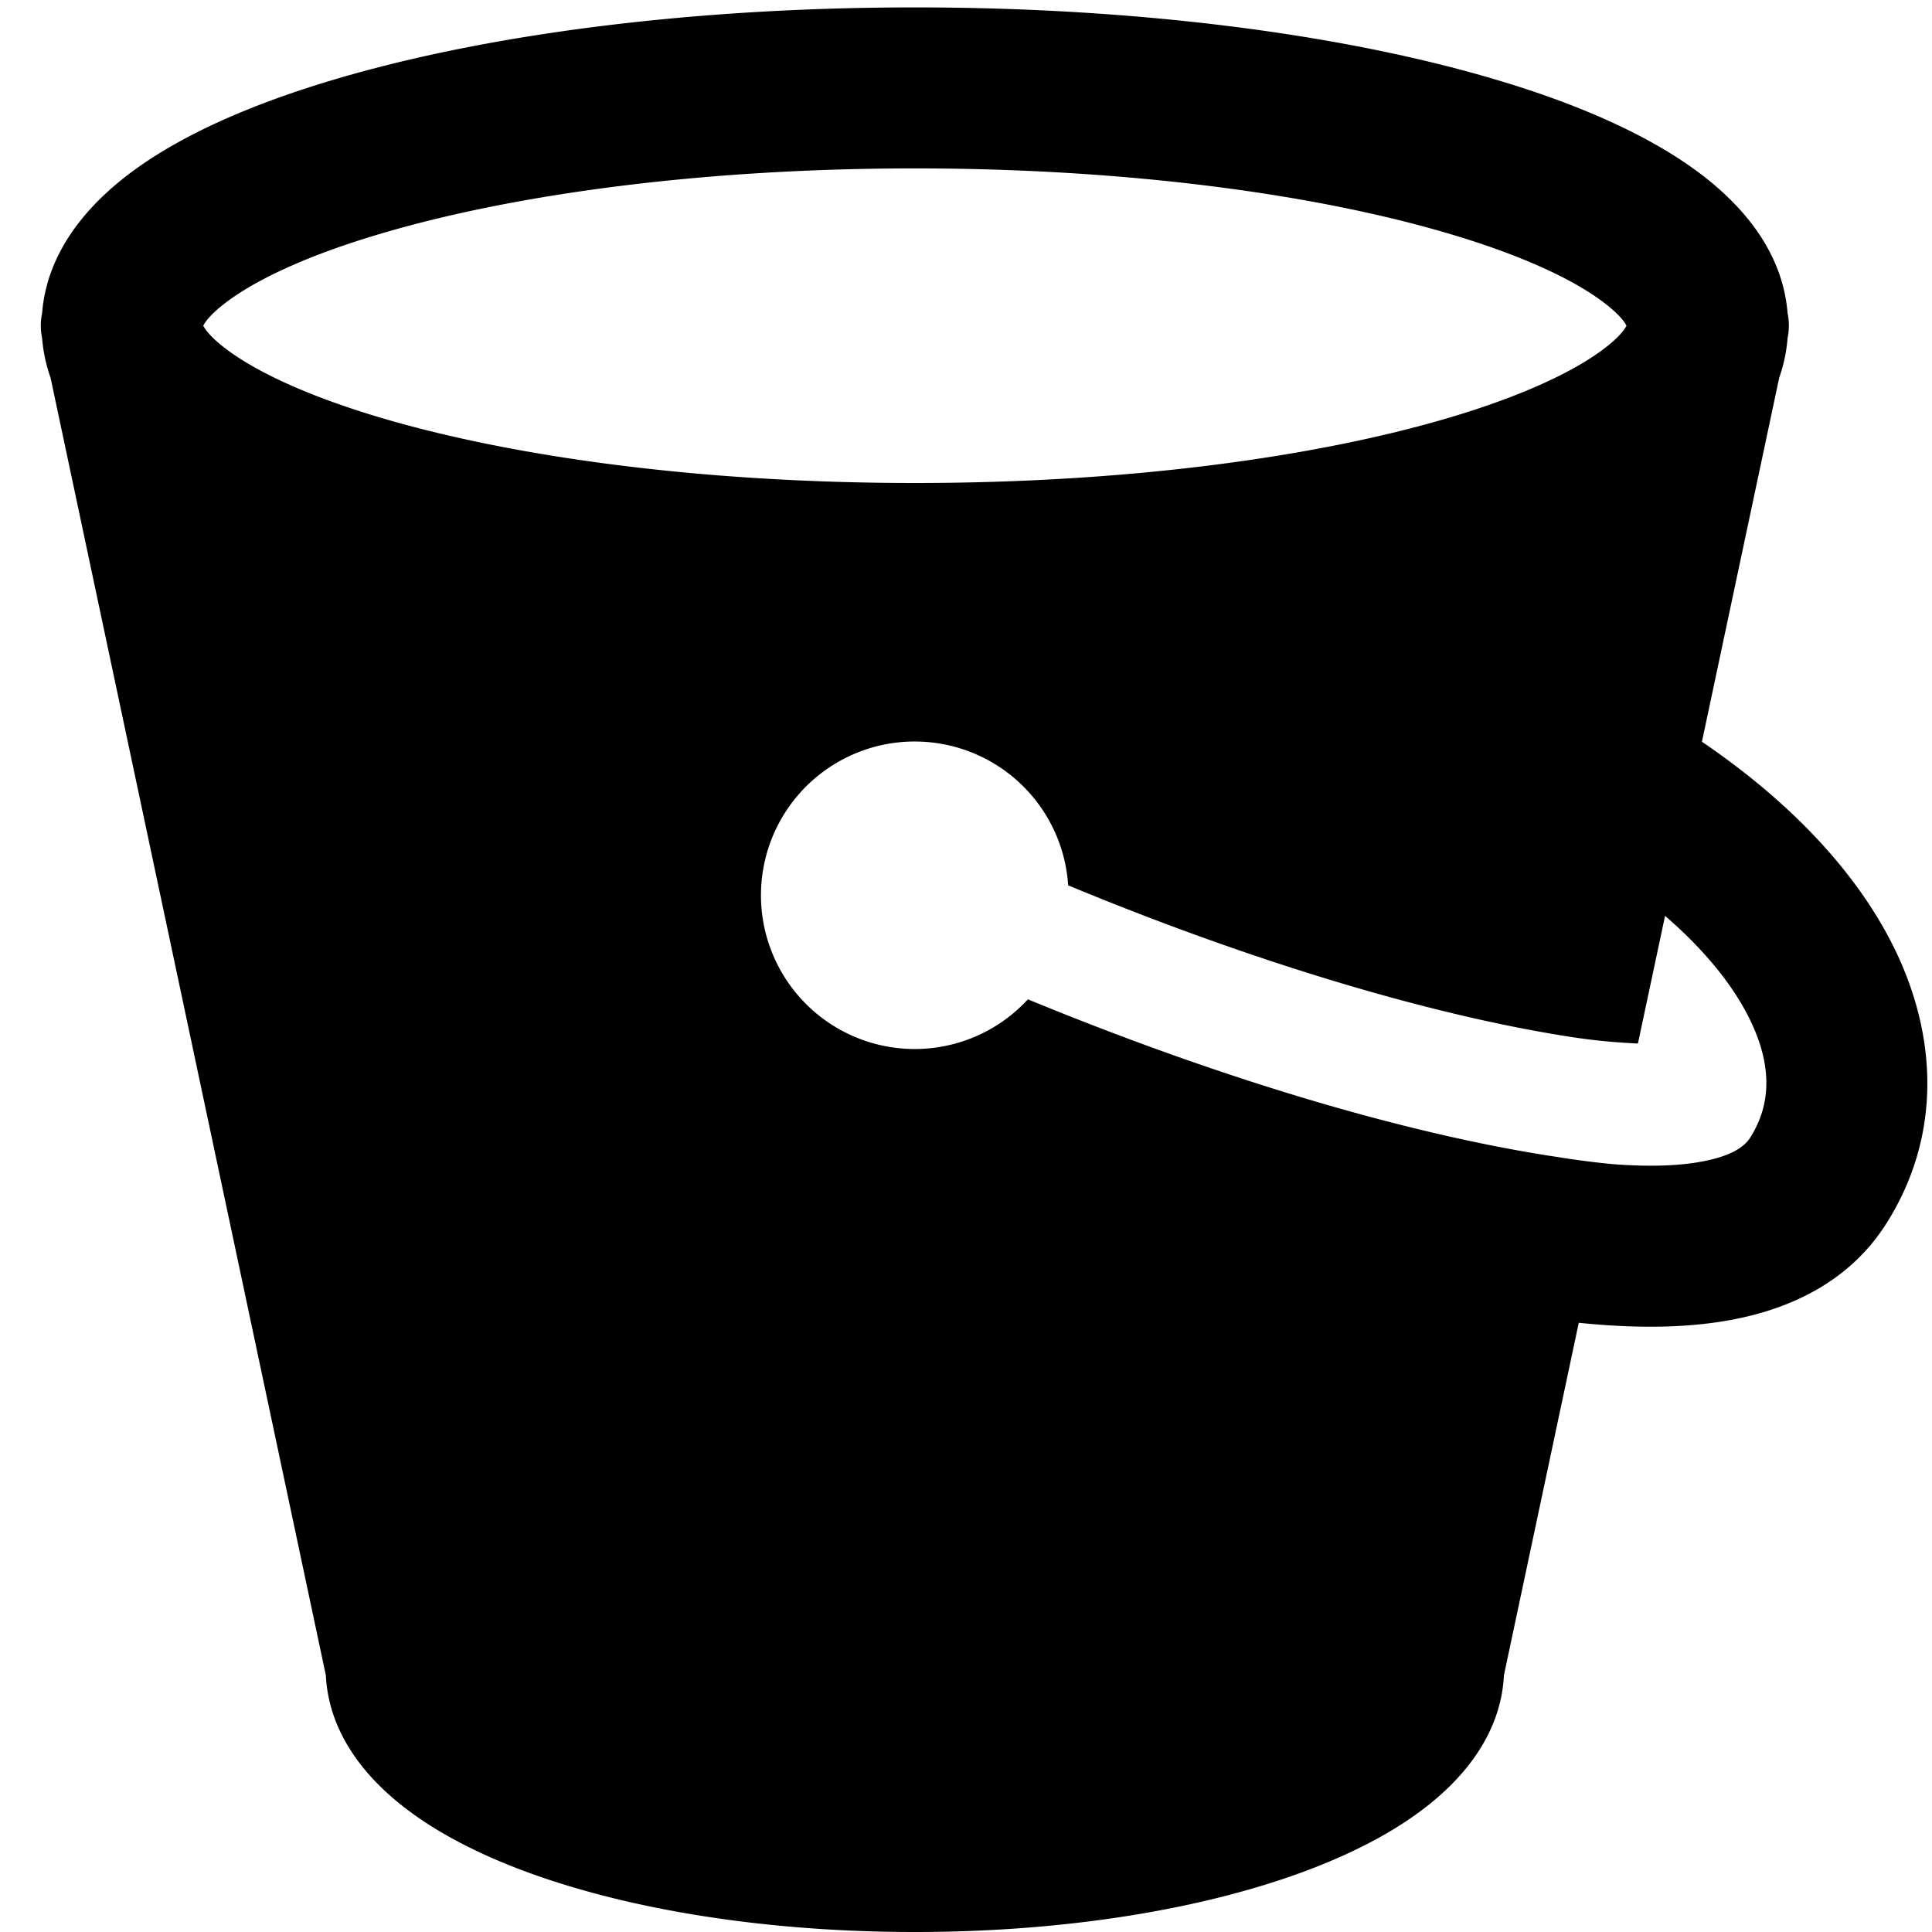 <svg xmlns="http://www.w3.org/2000/svg" fill="none" viewBox="0 0 24 24"><path fill="#000000" fill-rule="evenodd" d="M11.365 0.092c-2.789 0 -5.352 0.337 -7.25 0.907 -0.944 0.283 -1.78 0.64 -2.402 1.081 -0.562 0.399 -1.126 0.998 -1.19 1.811a0.747 0.747 0 0 0 0 0.308c0.014 0.174 0.05 0.339 0.105 0.493l3.42 16.12c0.029 0.594 0.35 1.085 0.756 1.456 0.425 0.39 0.998 0.703 1.643 0.95 1.294 0.495 3.032 0.782 4.918 0.782 1.885 0 3.623 -0.287 4.917 -0.782 0.645 -0.247 1.219 -0.56 1.644 -0.95 0.407 -0.371 0.727 -0.862 0.756 -1.456l0.93 -4.38c0.745 0.077 1.436 0.069 2.04 -0.066 0.705 -0.157 1.356 -0.506 1.77 -1.15 0.68 -1.06 0.661 -2.281 0.13 -3.395 -0.46 -0.961 -1.297 -1.85 -2.41 -2.607l0.96 -4.522a1.93 1.93 0 0 0 0.104 -0.493 0.747 0.747 0 0 0 0 -0.308c-0.064 -0.813 -0.627 -1.412 -1.189 -1.81 -0.622 -0.442 -1.459 -0.8 -2.402 -1.082 -1.898 -0.57 -4.462 -0.907 -7.25 -0.907Zm9.851 14.322c-0.285 0.064 -0.675 0.087 -1.186 0.047a10.371 10.371 0 0 1 -0.686 -0.089l-0.008 -0.001c-1.792 -0.27 -4.099 -0.94 -6.567 -1.957a1.91 1.91 0 1 1 0.5 -1.416c2.418 1.002 4.633 1.64 6.29 1.89 0.283 0.042 0.546 0.064 0.788 0.075l0.337 -1.586c0.523 0.452 0.87 0.902 1.063 1.307 0.284 0.594 0.238 1.067 -0.008 1.452 -0.05 0.077 -0.169 0.2 -0.523 0.278ZM2.525 4.046c0.023 0.045 0.1 0.16 0.345 0.334 0.374 0.265 0.98 0.545 1.819 0.797 1.665 0.5 4.026 0.823 6.676 0.823 2.65 0 5.01 -0.323 6.676 -0.823 0.839 -0.252 1.445 -0.532 1.819 -0.797 0.245 -0.173 0.322 -0.289 0.345 -0.334 -0.023 -0.046 -0.1 -0.16 -0.345 -0.334 -0.374 -0.266 -0.98 -0.546 -1.82 -0.797 -1.665 -0.5 -4.025 -0.823 -6.675 -0.823 -2.65 0 -5.01 0.323 -6.676 0.823 -0.84 0.251 -1.445 0.531 -1.82 0.797 -0.244 0.173 -0.321 0.288 -0.344 0.334Z" clip-rule="evenodd" stroke-width="1"></path></svg>